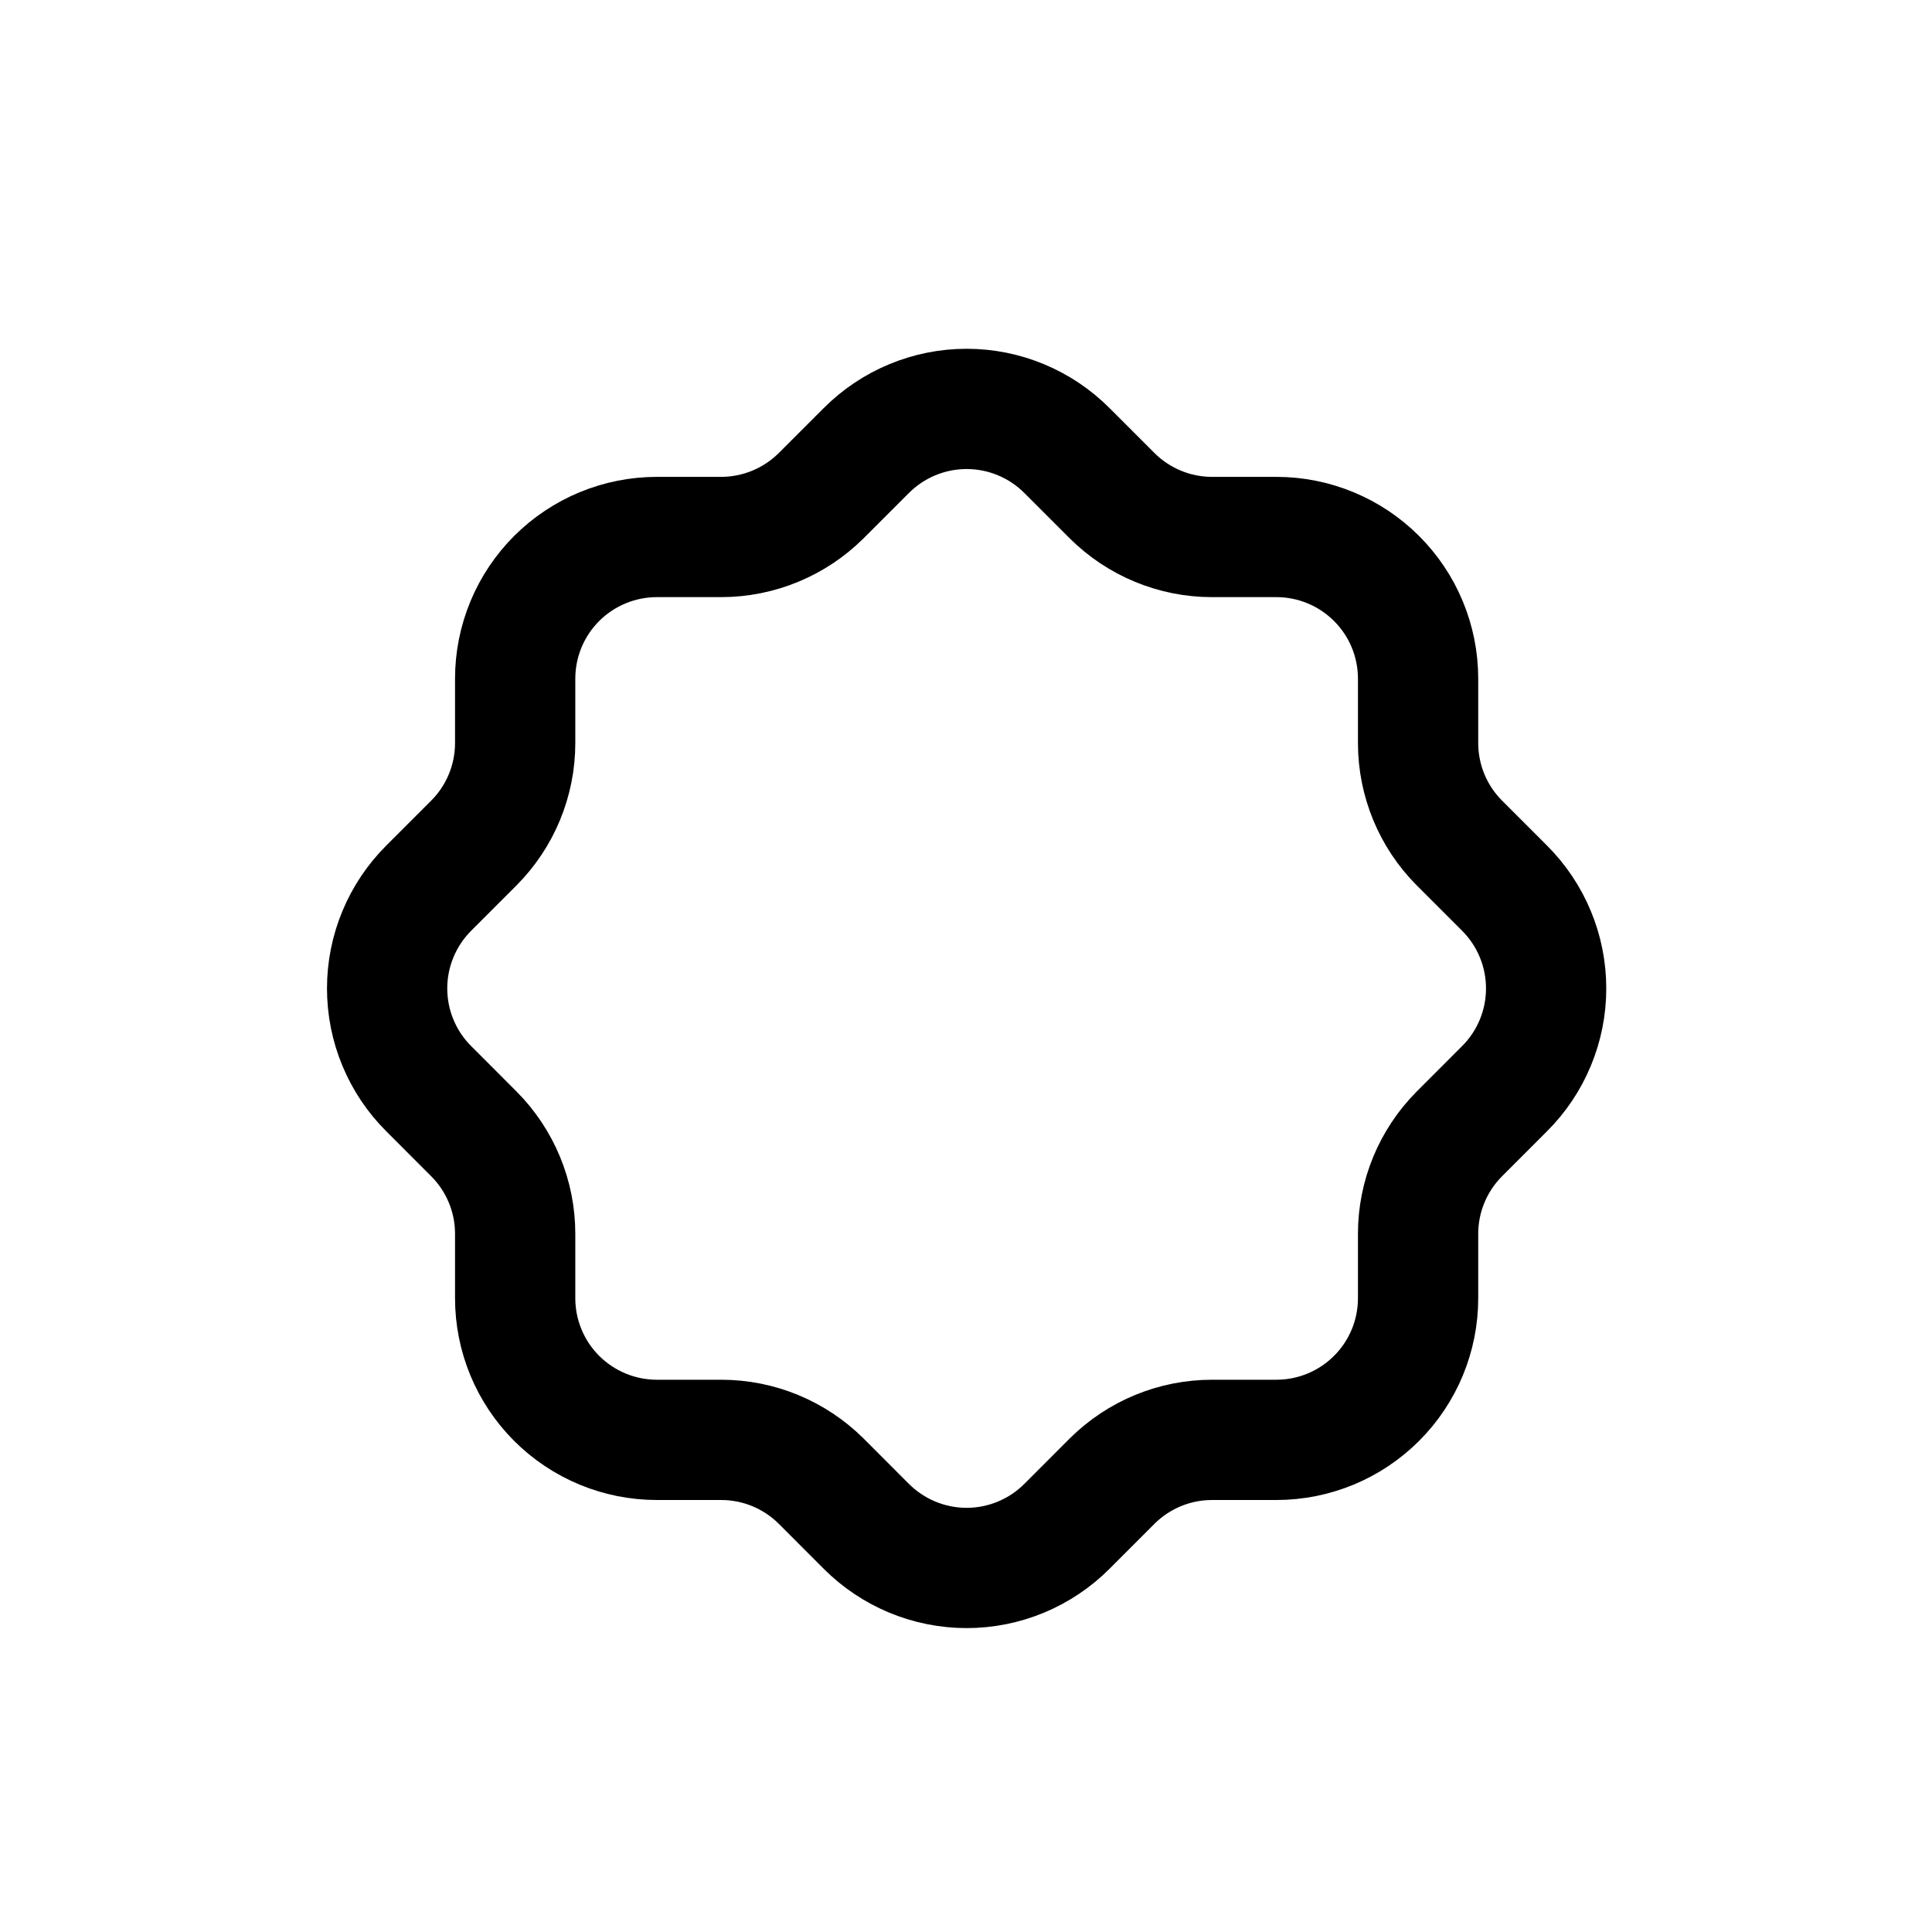 <svg xmlns="http://www.w3.org/2000/svg" fill="none" viewBox="0 0 40 40" height="40" width="40">
<path stroke-linejoin="round" stroke-linecap="round" stroke-width="2.49" stroke="black" d="M10.666 14.051C10.666 13.273 10.975 12.527 11.525 11.977C12.076 11.427 12.822 11.118 13.6 11.118H14.933C15.707 11.117 16.45 10.81 17 10.264L17.933 9.331C18.206 9.057 18.53 8.839 18.887 8.691C19.244 8.542 19.626 8.466 20.013 8.466C20.4 8.466 20.782 8.542 21.139 8.691C21.496 8.839 21.82 9.057 22.093 9.331L23.026 10.264C23.576 10.811 24.32 11.118 25.093 11.118H26.426C27.204 11.118 27.95 11.427 28.5 11.977C29.051 12.527 29.36 13.273 29.36 14.051V15.384C29.36 16.158 29.666 16.902 30.213 17.451L31.146 18.384C31.42 18.657 31.638 18.981 31.786 19.338C31.935 19.695 32.011 20.078 32.011 20.464C32.011 20.851 31.935 21.234 31.786 21.591C31.638 21.948 31.42 22.272 31.146 22.544L30.213 23.478C29.667 24.027 29.36 24.77 29.36 25.544V26.878C29.36 27.656 29.051 28.402 28.5 28.952C27.95 29.502 27.204 29.811 26.426 29.811H25.093C24.318 29.811 23.576 30.118 23.026 30.664L22.093 31.598C21.82 31.872 21.496 32.089 21.139 32.238C20.782 32.386 20.4 32.463 20.013 32.463C19.626 32.463 19.244 32.386 18.887 32.238C18.53 32.089 18.206 31.872 17.933 31.598L17 30.664C16.45 30.118 15.707 29.811 14.933 29.811H13.6C12.822 29.811 12.076 29.502 11.525 28.952C10.975 28.402 10.666 27.656 10.666 26.878V25.544C10.666 24.77 10.359 24.027 9.813 23.478L8.88 22.544C8.606 22.272 8.388 21.948 8.24 21.591C8.091 21.234 8.015 20.851 8.015 20.464C8.015 20.078 8.091 19.695 8.24 19.338C8.388 18.981 8.606 18.657 8.88 18.384L9.813 17.451C10.359 16.902 10.666 16.159 10.666 15.384V14.051Z"></path>
</svg>
